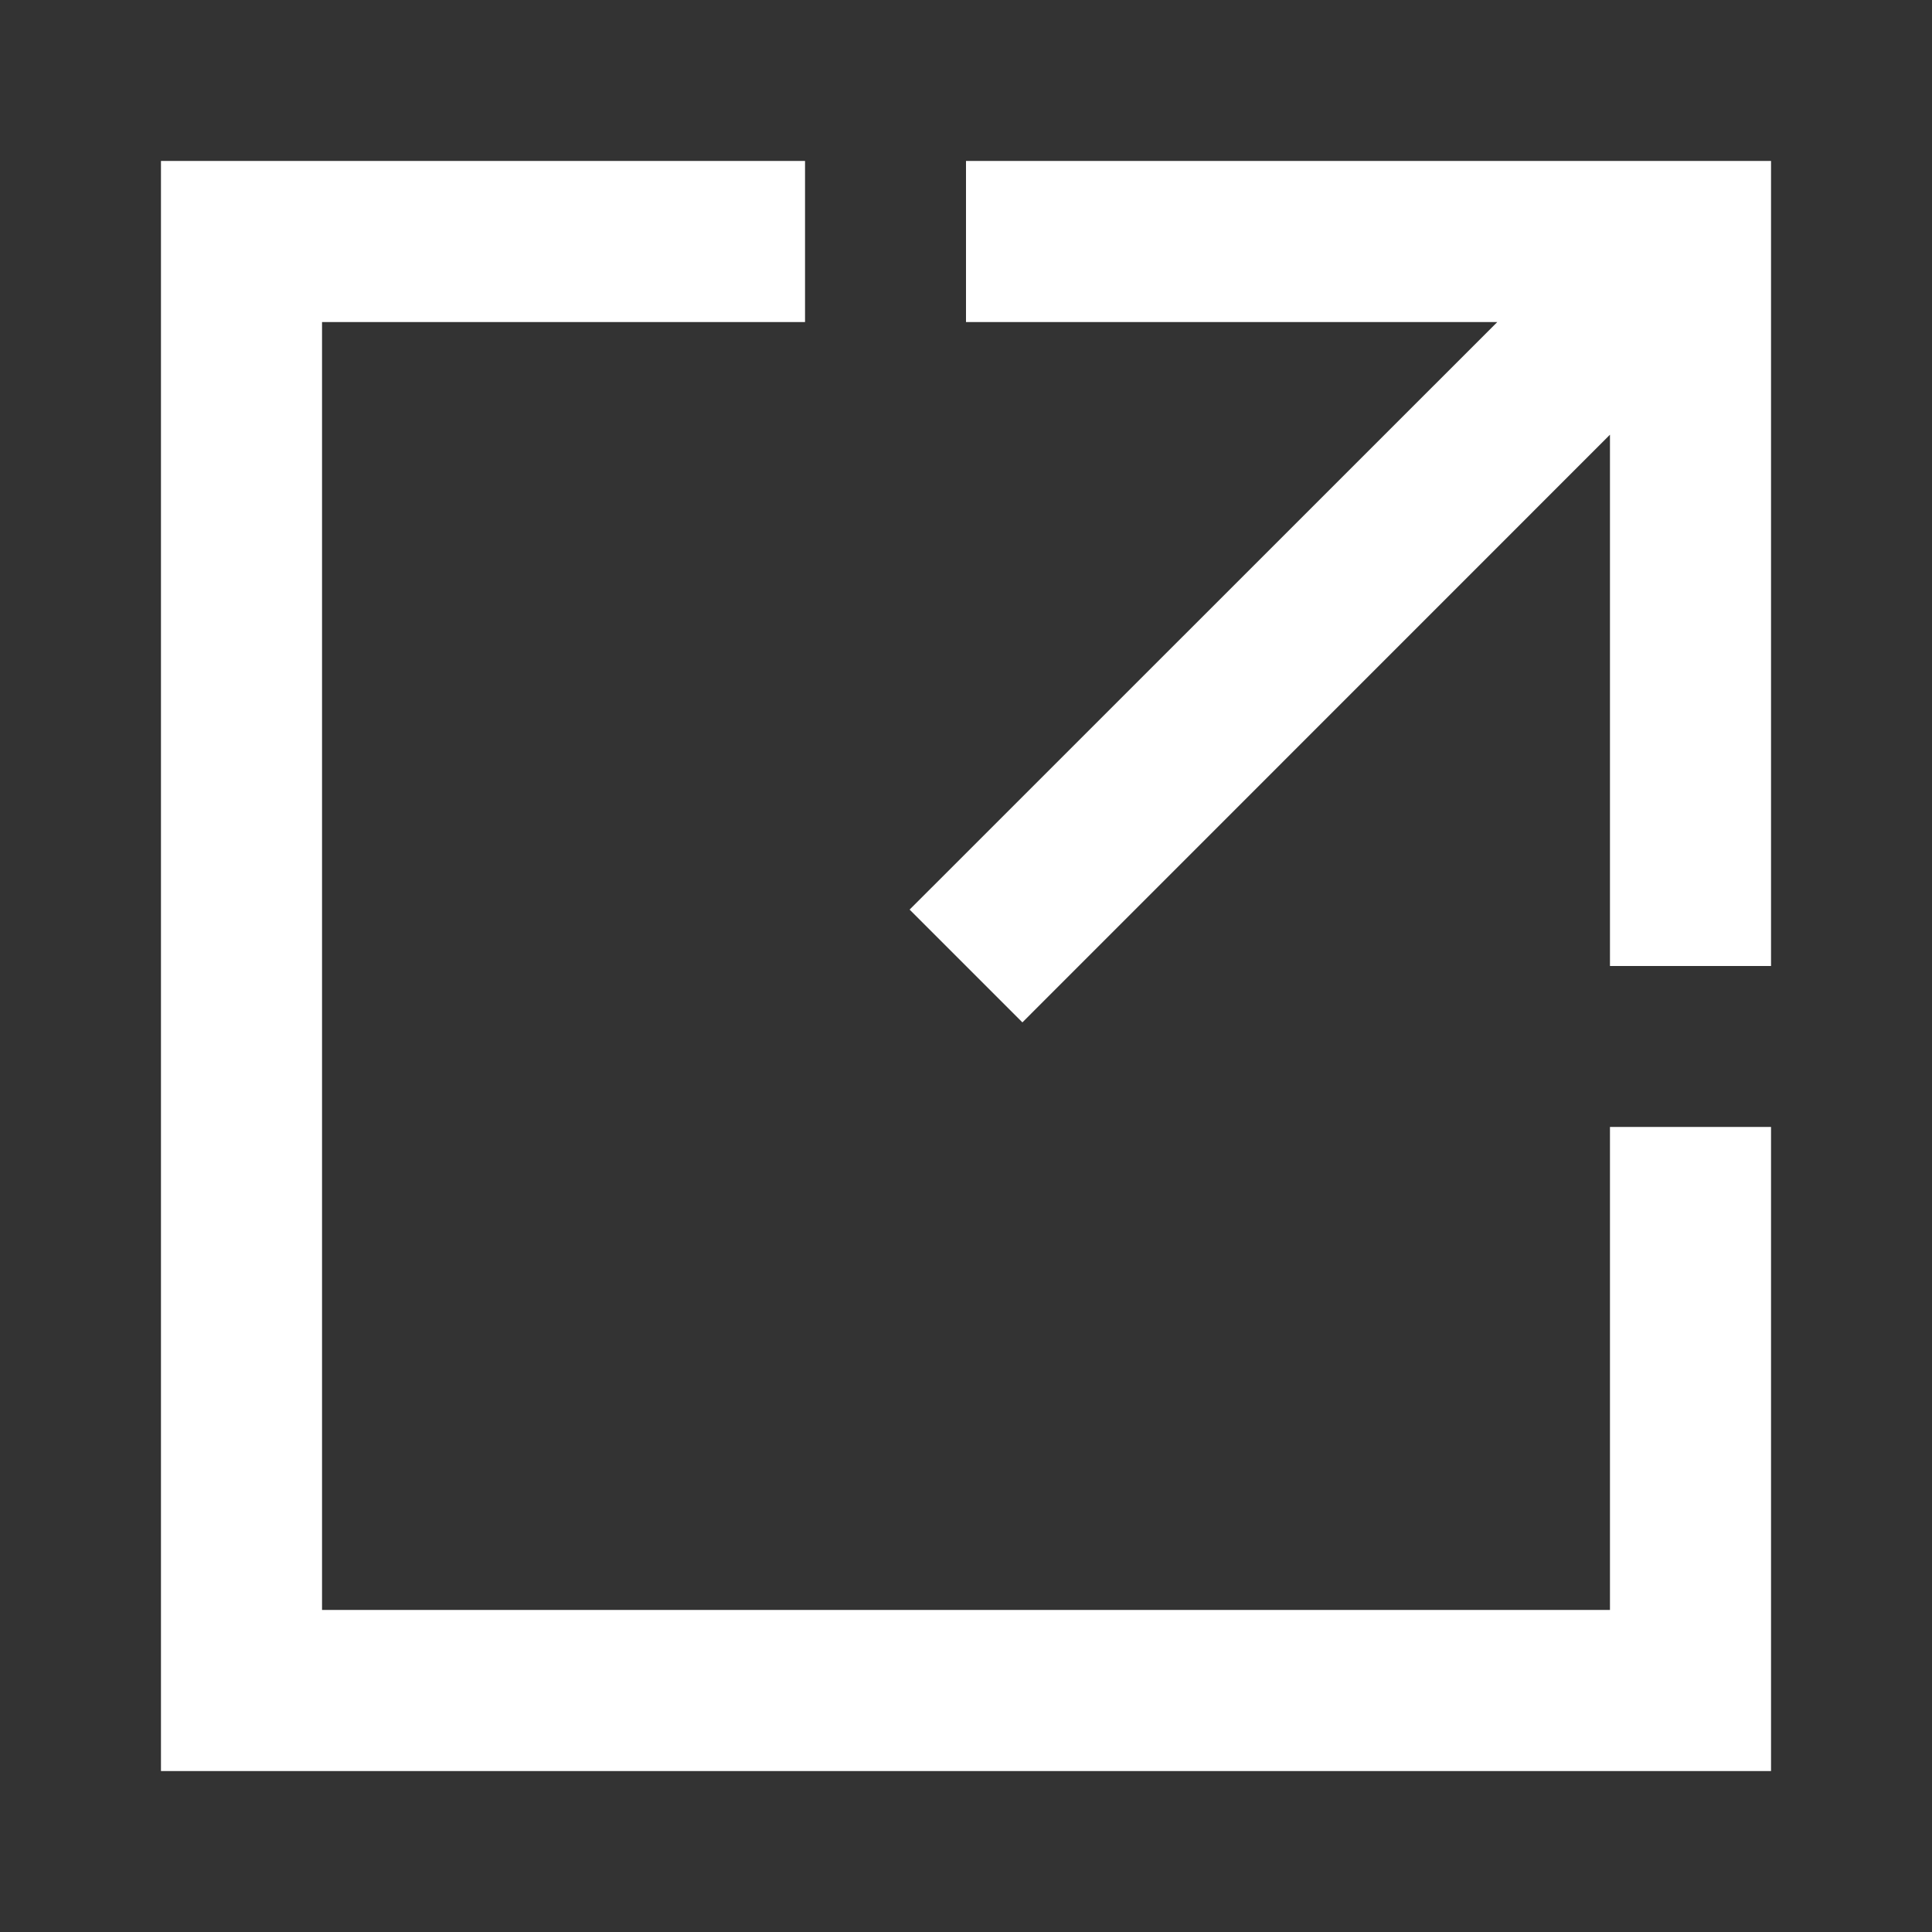 <svg width="16" height="16" viewBox="0 0 16 16" fill="none" xmlns="http://www.w3.org/2000/svg">
<rect x="0" y="0" width="16" height="16" fill="#333333" stroke="none"/>
<mask id="mask0_622_8241" style="mask-type:alpha" maskUnits="userSpaceOnUse" x="0" y="0" width="16" height="16">
<rect width="16" height="16" fill="#D9D9D9"/>
</mask>
<g mask="url(#mask0_622_8241)">
<path fill-rule="evenodd" clip-rule="evenodd" d="M13.333 9.333H14.667V14.667H1.333V1.333H6.667V2.667H2.667V13.333H13.333V9.333ZM13.333 1.333H14.667V8H13.333V3.6L8.467 8.467L7.533 7.533L12.4 2.667H8V1.333H13.333Z" fill="white"/>
</g>
</svg>
